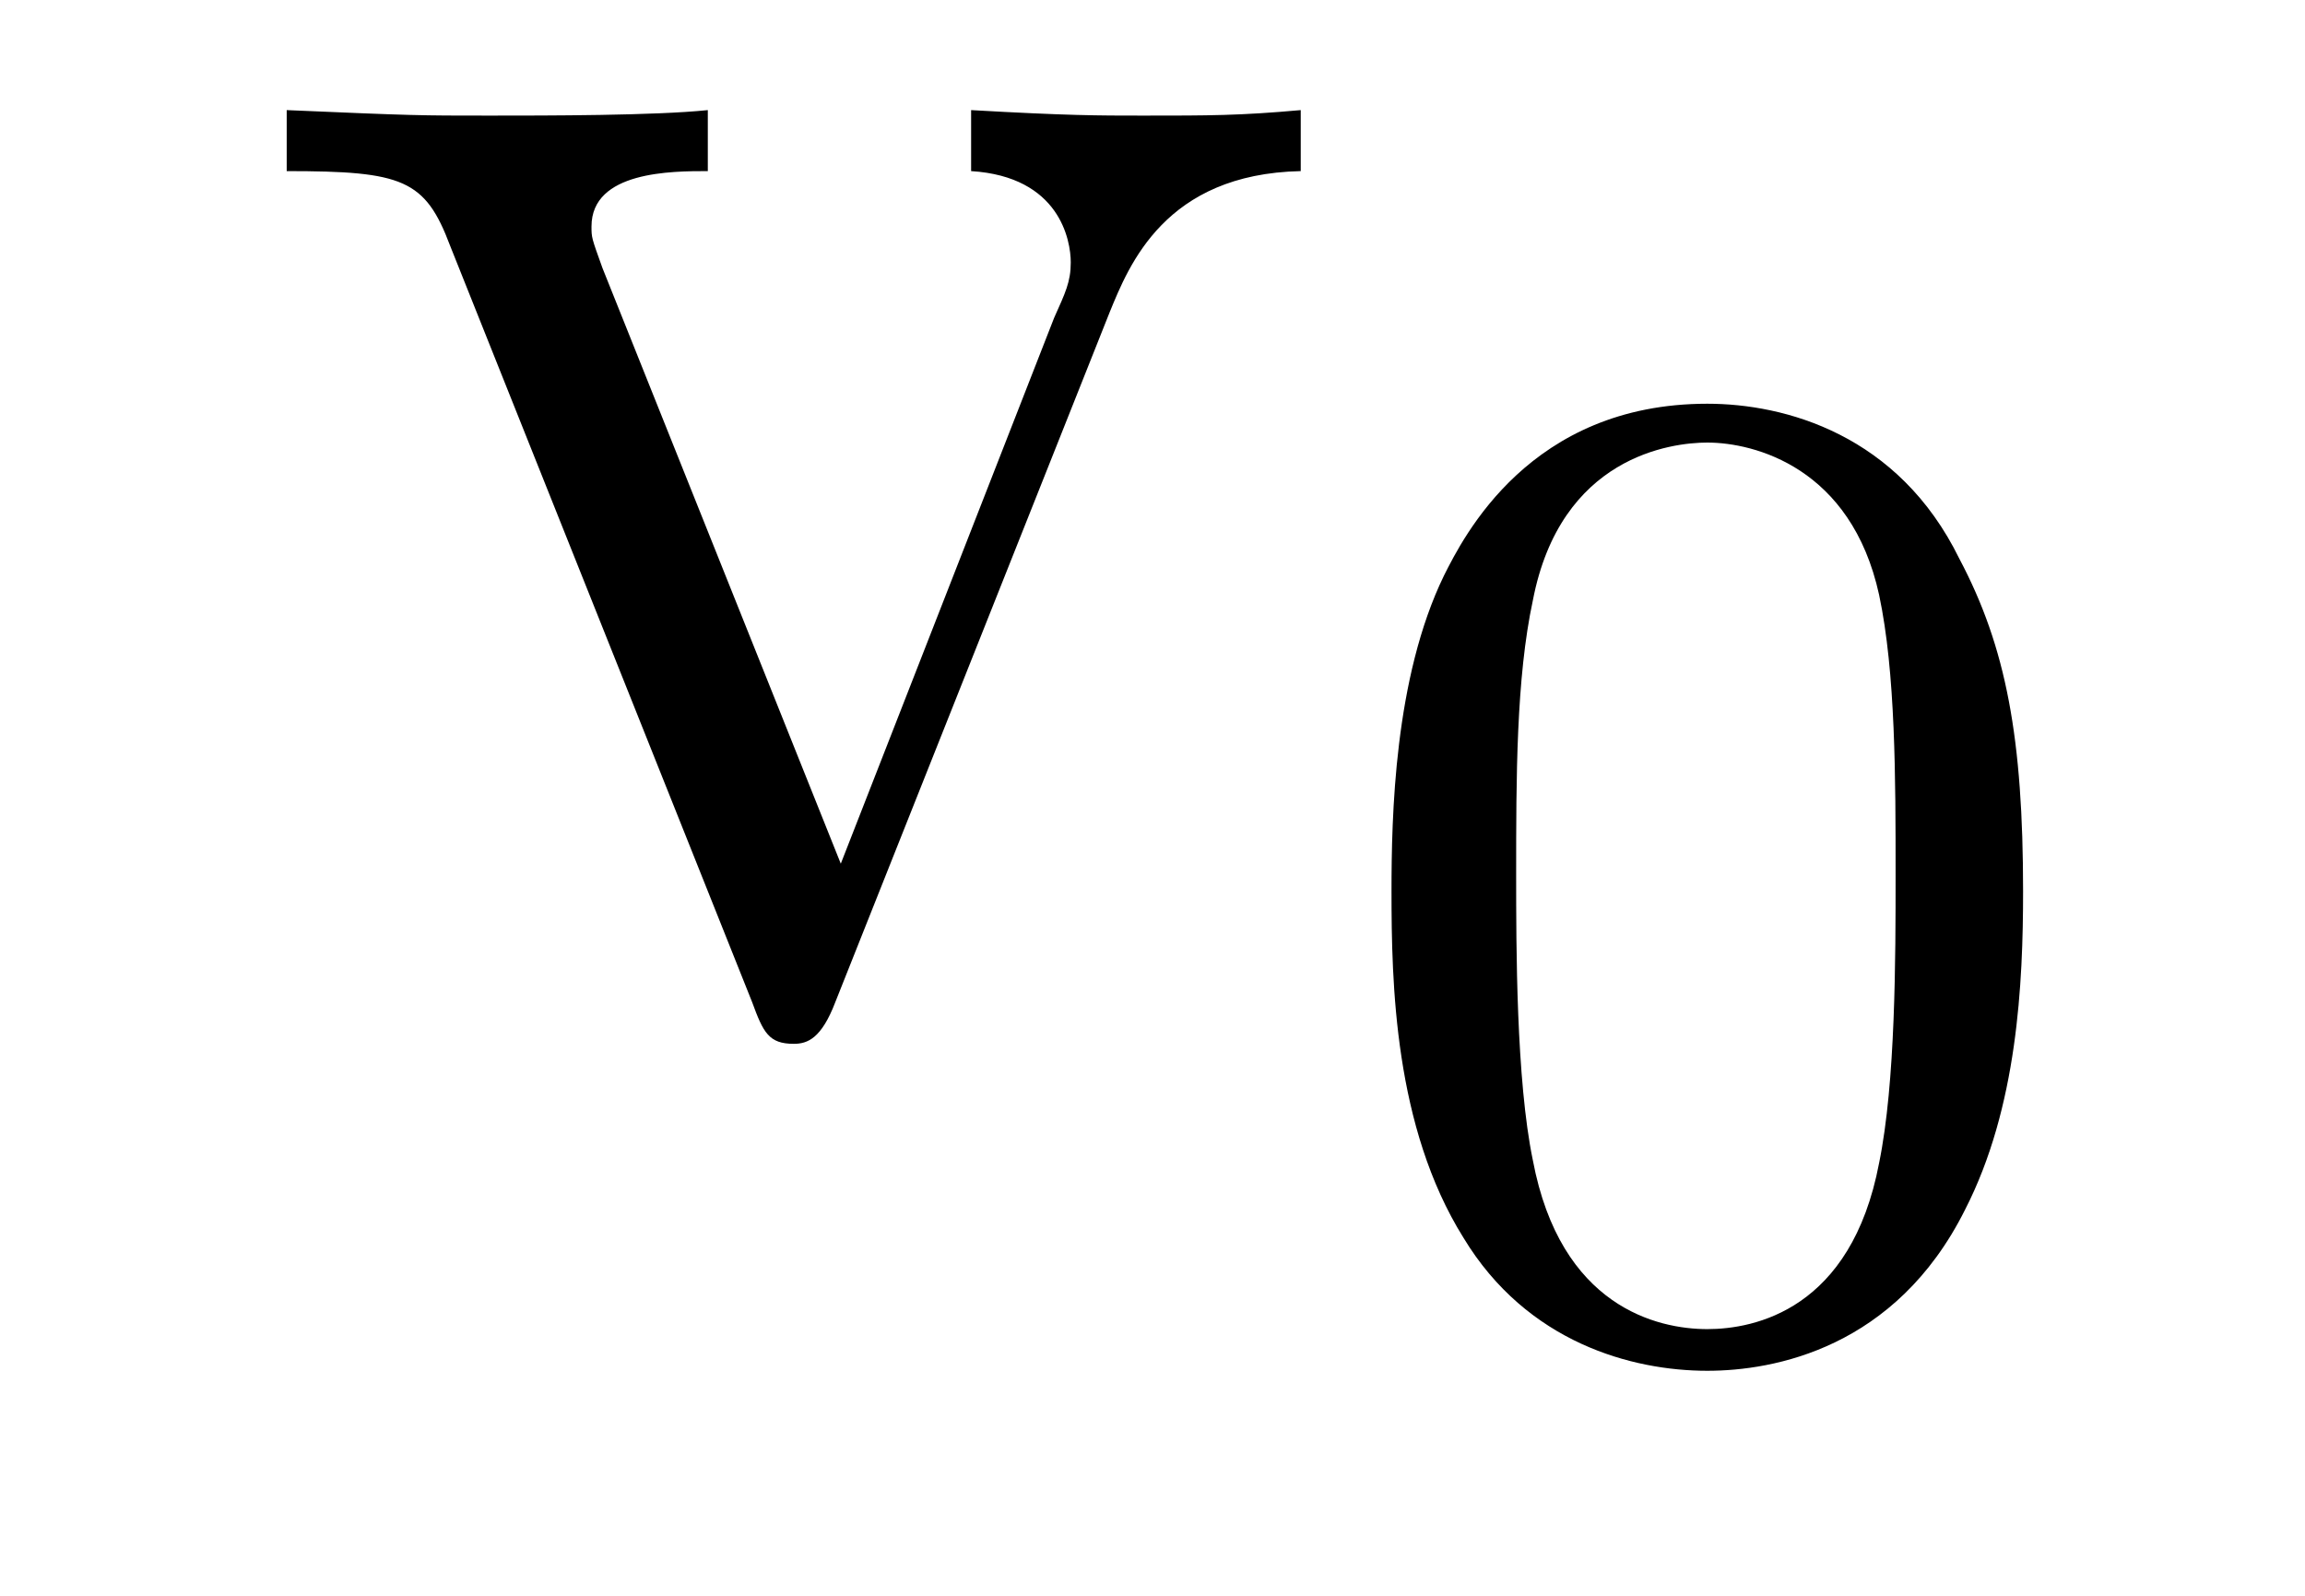 <?xml version='1.0'?>
<!-- This file was generated by dvisvgm 1.9.2 -->
<svg height='9pt' version='1.1' viewBox='0 -9 13 9' width='13pt' xmlns='http://www.w3.org/2000/svg' xmlns:xlink='http://www.w3.org/1999/xlink'>
<g id='page1'>
<g transform='matrix(1 0 0 1 -127 651)'>
<path d='M133.258 -658.238C133.367 -658.504 133.57 -659.019 134.336 -659.035V-659.379C133.992 -659.348 133.82 -659.348 133.445 -659.348C133.195 -659.348 133.023 -659.348 132.477 -659.379V-659.035C132.977 -659.004 133.039 -658.644 133.039 -658.52C133.039 -658.41 133.008 -658.348 132.945 -658.207L131.742 -655.129L130.398 -658.488C130.336 -658.66 130.336 -658.66 130.336 -658.723C130.336 -659.035 130.789 -659.035 130.992 -659.035V-659.379C130.695 -659.348 130.086 -659.348 129.758 -659.348C129.367 -659.348 129.336 -659.348 128.617 -659.379V-659.035C129.273 -659.035 129.398 -658.988 129.539 -658.613L131.242 -654.348C131.305 -654.176 131.336 -654.113 131.477 -654.113C131.555 -654.113 131.633 -654.144 131.711 -654.348L133.258 -658.238ZM134.516 -654.238' fill-rule='evenodd'/>
<path d='M138.41 -654.973C138.41 -655.832 138.316 -656.348 138.051 -656.848C137.707 -657.551 137.066 -657.723 136.629 -657.723C135.629 -657.723 135.254 -656.973 135.144 -656.754C134.863 -656.176 134.848 -655.395 134.848 -654.973C134.848 -654.457 134.863 -653.645 135.254 -653.019C135.613 -652.426 136.207 -652.269 136.629 -652.269C137.004 -652.269 137.691 -652.395 138.082 -653.176C138.379 -653.754 138.41 -654.457 138.41 -654.973ZM136.629 -652.504C136.348 -652.504 135.801 -652.629 135.645 -653.457C135.551 -653.91 135.551 -654.66 135.551 -655.066C135.551 -655.613 135.551 -656.176 135.645 -656.613C135.801 -657.426 136.426 -657.504 136.629 -657.504C136.895 -657.504 137.441 -657.363 137.598 -656.645C137.691 -656.207 137.691 -655.613 137.691 -655.066C137.691 -654.598 137.691 -653.895 137.598 -653.441C137.441 -652.613 136.895 -652.504 136.629 -652.504ZM138.719 -652.441' fill-rule='evenodd'/>
</g>
</g>
</svg>
